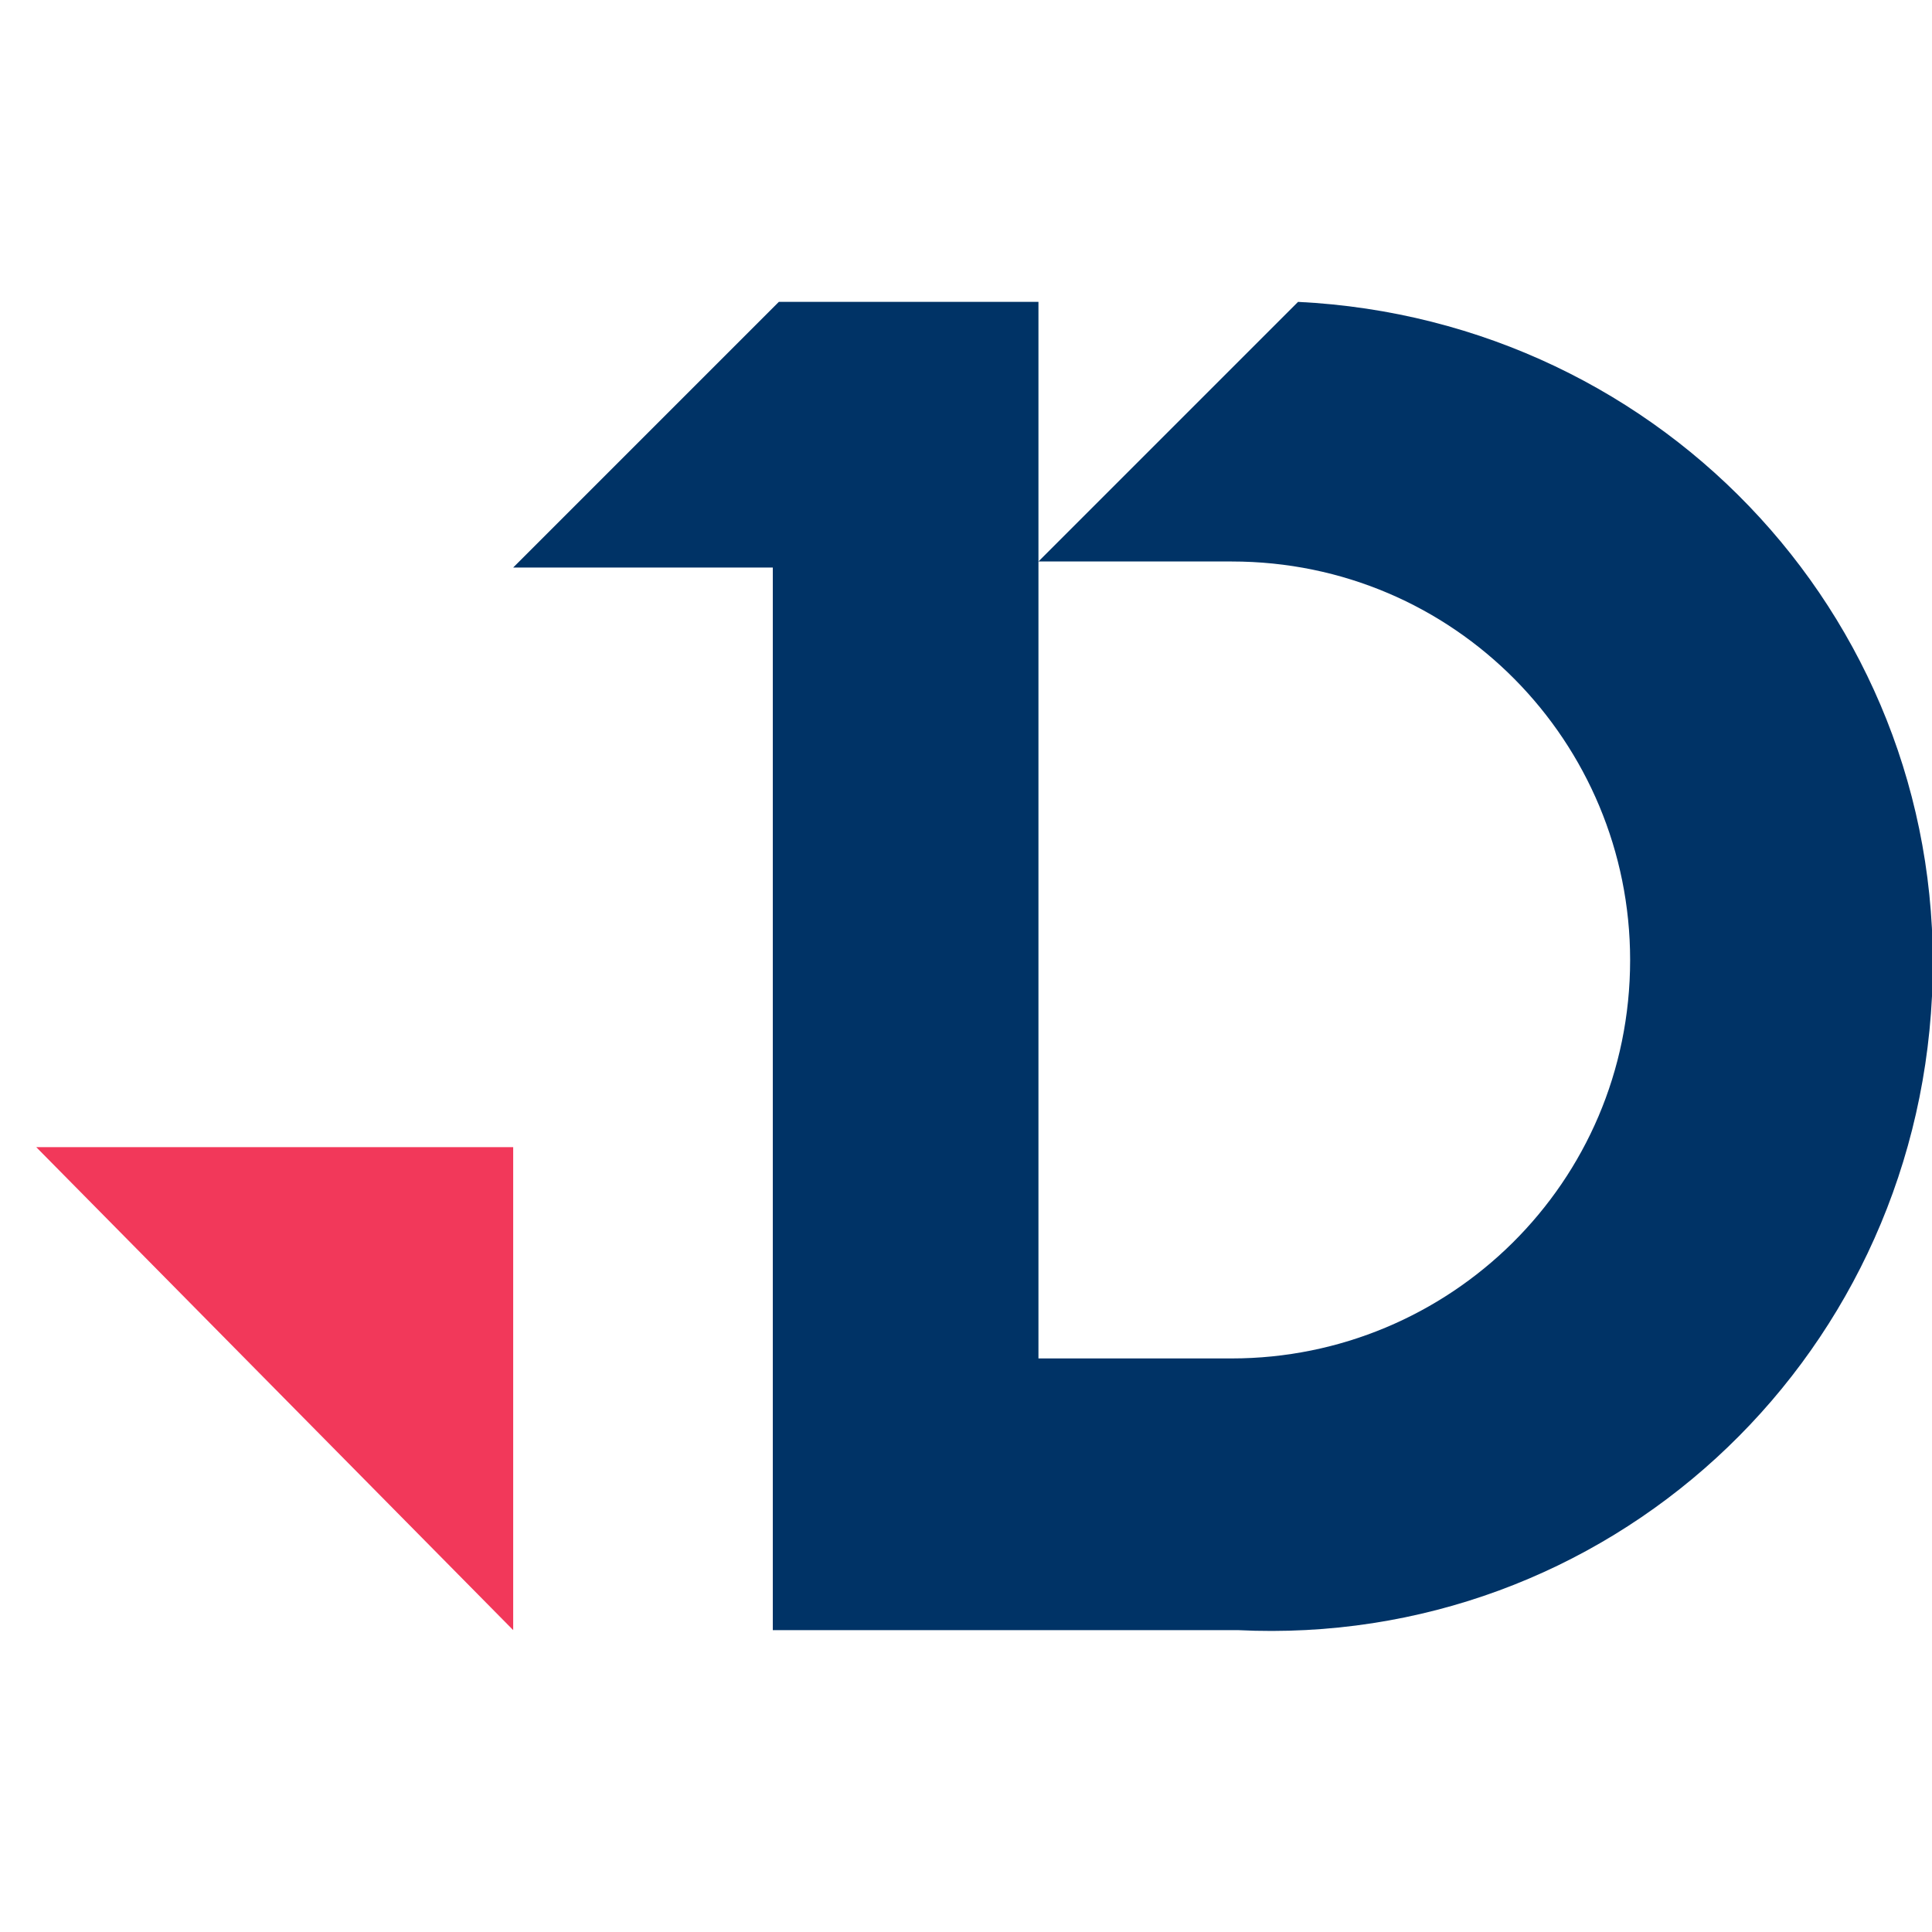 <?xml version="1.0" encoding="utf-8"?>
<!-- Generator: Adobe Illustrator 23.1.0, SVG Export Plug-In . SVG Version: 6.00 Build 0)  -->
<svg version="1.1" id="Layer_1" xmlns="http://www.w3.org/2000/svg" xmlns:xlink="http://www.w3.org/1999/xlink" x="0px" y="0px"
	 viewBox="0 0 32 32" style="enable-background:new 0 0 32 32;" xml:space="preserve">
<style type="text/css">
	.st0{fill:#F2385A;}
	.st1{fill:#003366;}
</style>
<title>Documill_Logo_icon32x32svg</title>
<polygon class="st0" points="8.5,27 8.5,19 0.6,19 "/>
<path class="st1" d="M21.5,5l-4.3,4.3V5h-4.3L8.5,9.4h4.3V27h7.7c6.1,0.3,11.2-4.4,11.5-10.5C32.3,10.4,27.6,5.3,21.5,5z M17.2,22.6
	V9.3h3.2c3.7,0,6.6,3,6.6,6.6c0,3.7-3,6.6-6.6,6.6H17.2z"/>
</svg>
